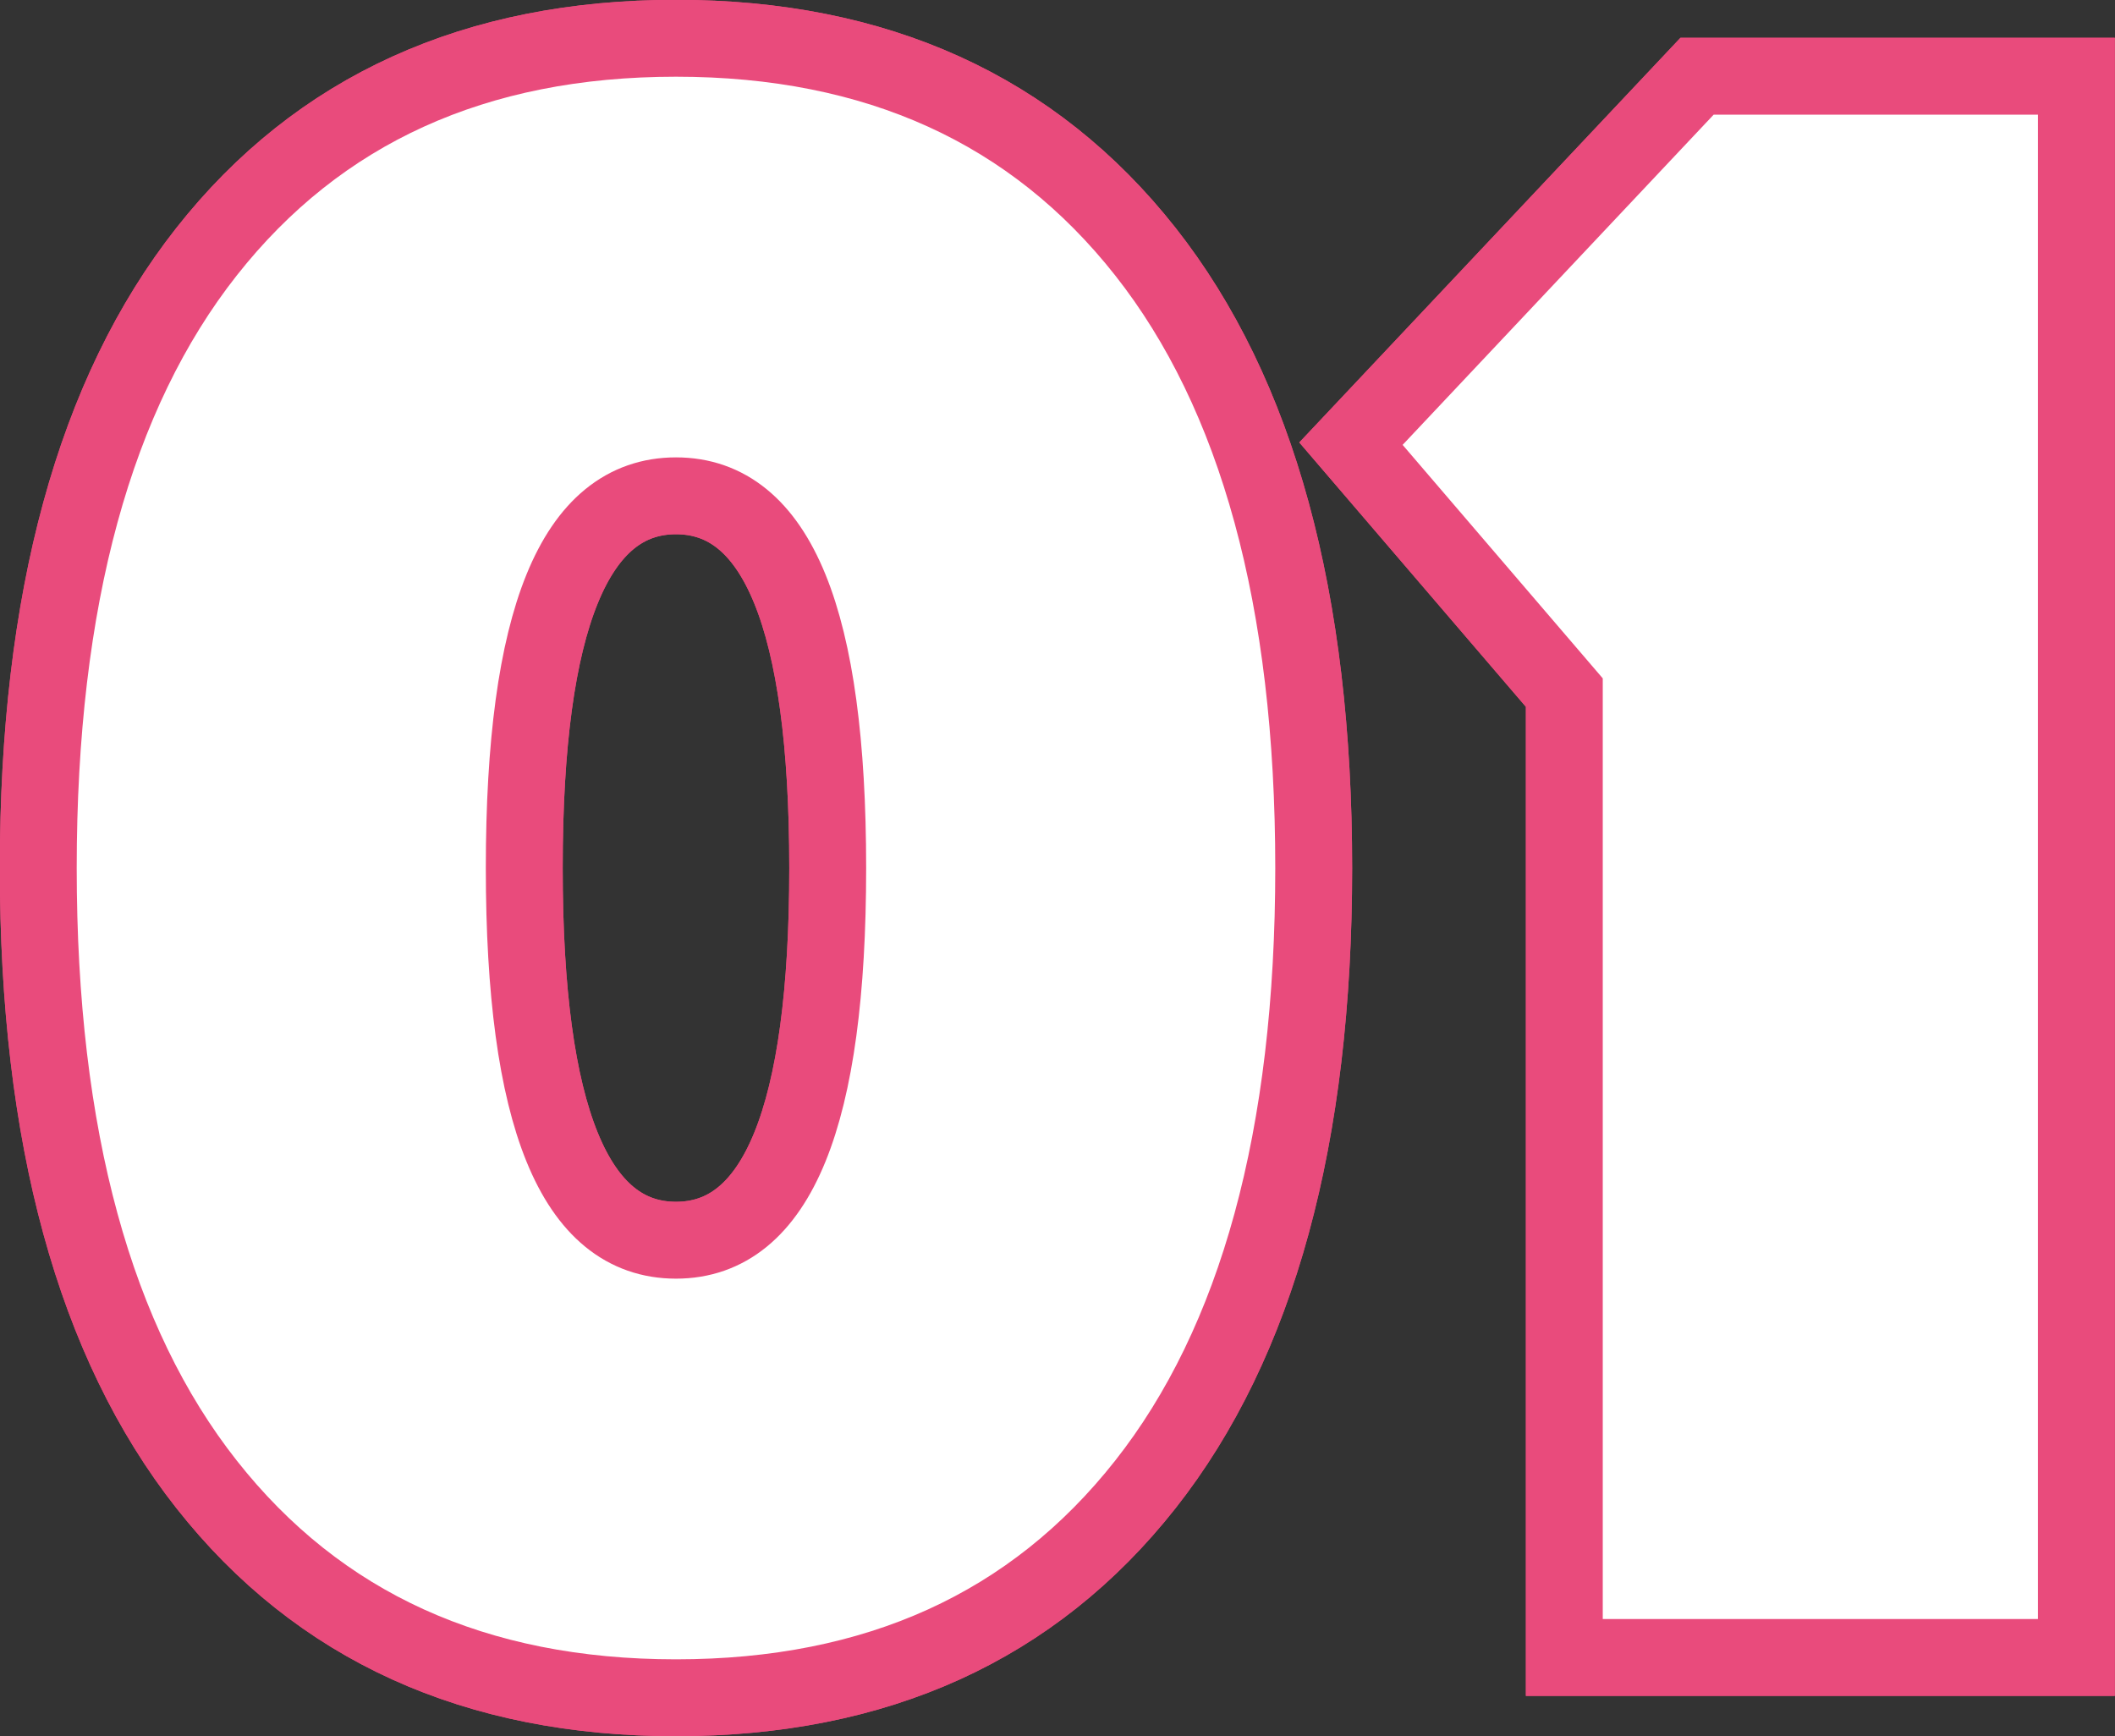 <?xml version="1.0" encoding="UTF-8"?>
<svg id="_レイヤー_2" data-name="レイヤー 2" xmlns="http://www.w3.org/2000/svg" viewBox="0 0 62.45 51.27">
  <rect x="0" y="0" width="62.45" height="51.27" fill="#333333" stroke="none"/>
  <defs>
    <style>
      .cls-1 {
        fill: #fff;
        stroke: #e94b7c;
        stroke-miterlimit: 10;
        stroke-width: 2.27px;
      }
    </style>
  </defs>
  <g id="text">
    <g>
      <g>
        <path class="cls-1" d="M38.79,25.63c0,7.93-1.66,14-4.97,18.2-3.31,4.2-7.93,6.3-13.86,6.3s-10.55-2.1-13.86-6.3c-3.31-4.2-4.97-10.27-4.97-18.2S2.79,11.63,6.1,7.43,14.04,1.13,19.96,1.13s10.55,2.1,13.86,6.3c3.31,4.2,4.97,10.27,4.97,18.2ZM24.44,25.63c0-7.33-1.49-10.99-4.48-10.99s-4.48,3.66-4.48,10.99,1.49,10.99,4.48,10.99,4.48-3.66,4.48-10.99Z"/>
        <path class="cls-1" d="M46.19,20.45l-6.3-7.35,10.22-10.85h11.2v46.69h-15.12v-28.49Z"/>
      </g>
      <g>
        <path class="cls-1" d="M38.79,25.63c0,7.93-1.66,14-4.97,18.2-3.31,4.2-7.93,6.3-13.86,6.3s-10.55-2.1-13.86-6.3c-3.31-4.2-4.97-10.27-4.97-18.2S2.79,11.63,6.1,7.43,14.04,1.13,19.96,1.13s10.55,2.1,13.86,6.3c3.31,4.2,4.97,10.27,4.97,18.2ZM24.44,25.63c0-7.33-1.49-10.99-4.48-10.99s-4.48,3.66-4.48,10.99,1.49,10.99,4.48,10.99,4.48-3.66,4.48-10.99Z"/>
        <path class="cls-1" d="M46.19,20.45l-6.3-7.35,10.22-10.85h11.2v46.69h-15.12v-28.49Z"/>
      </g>
    </g>
  </g>
</svg>